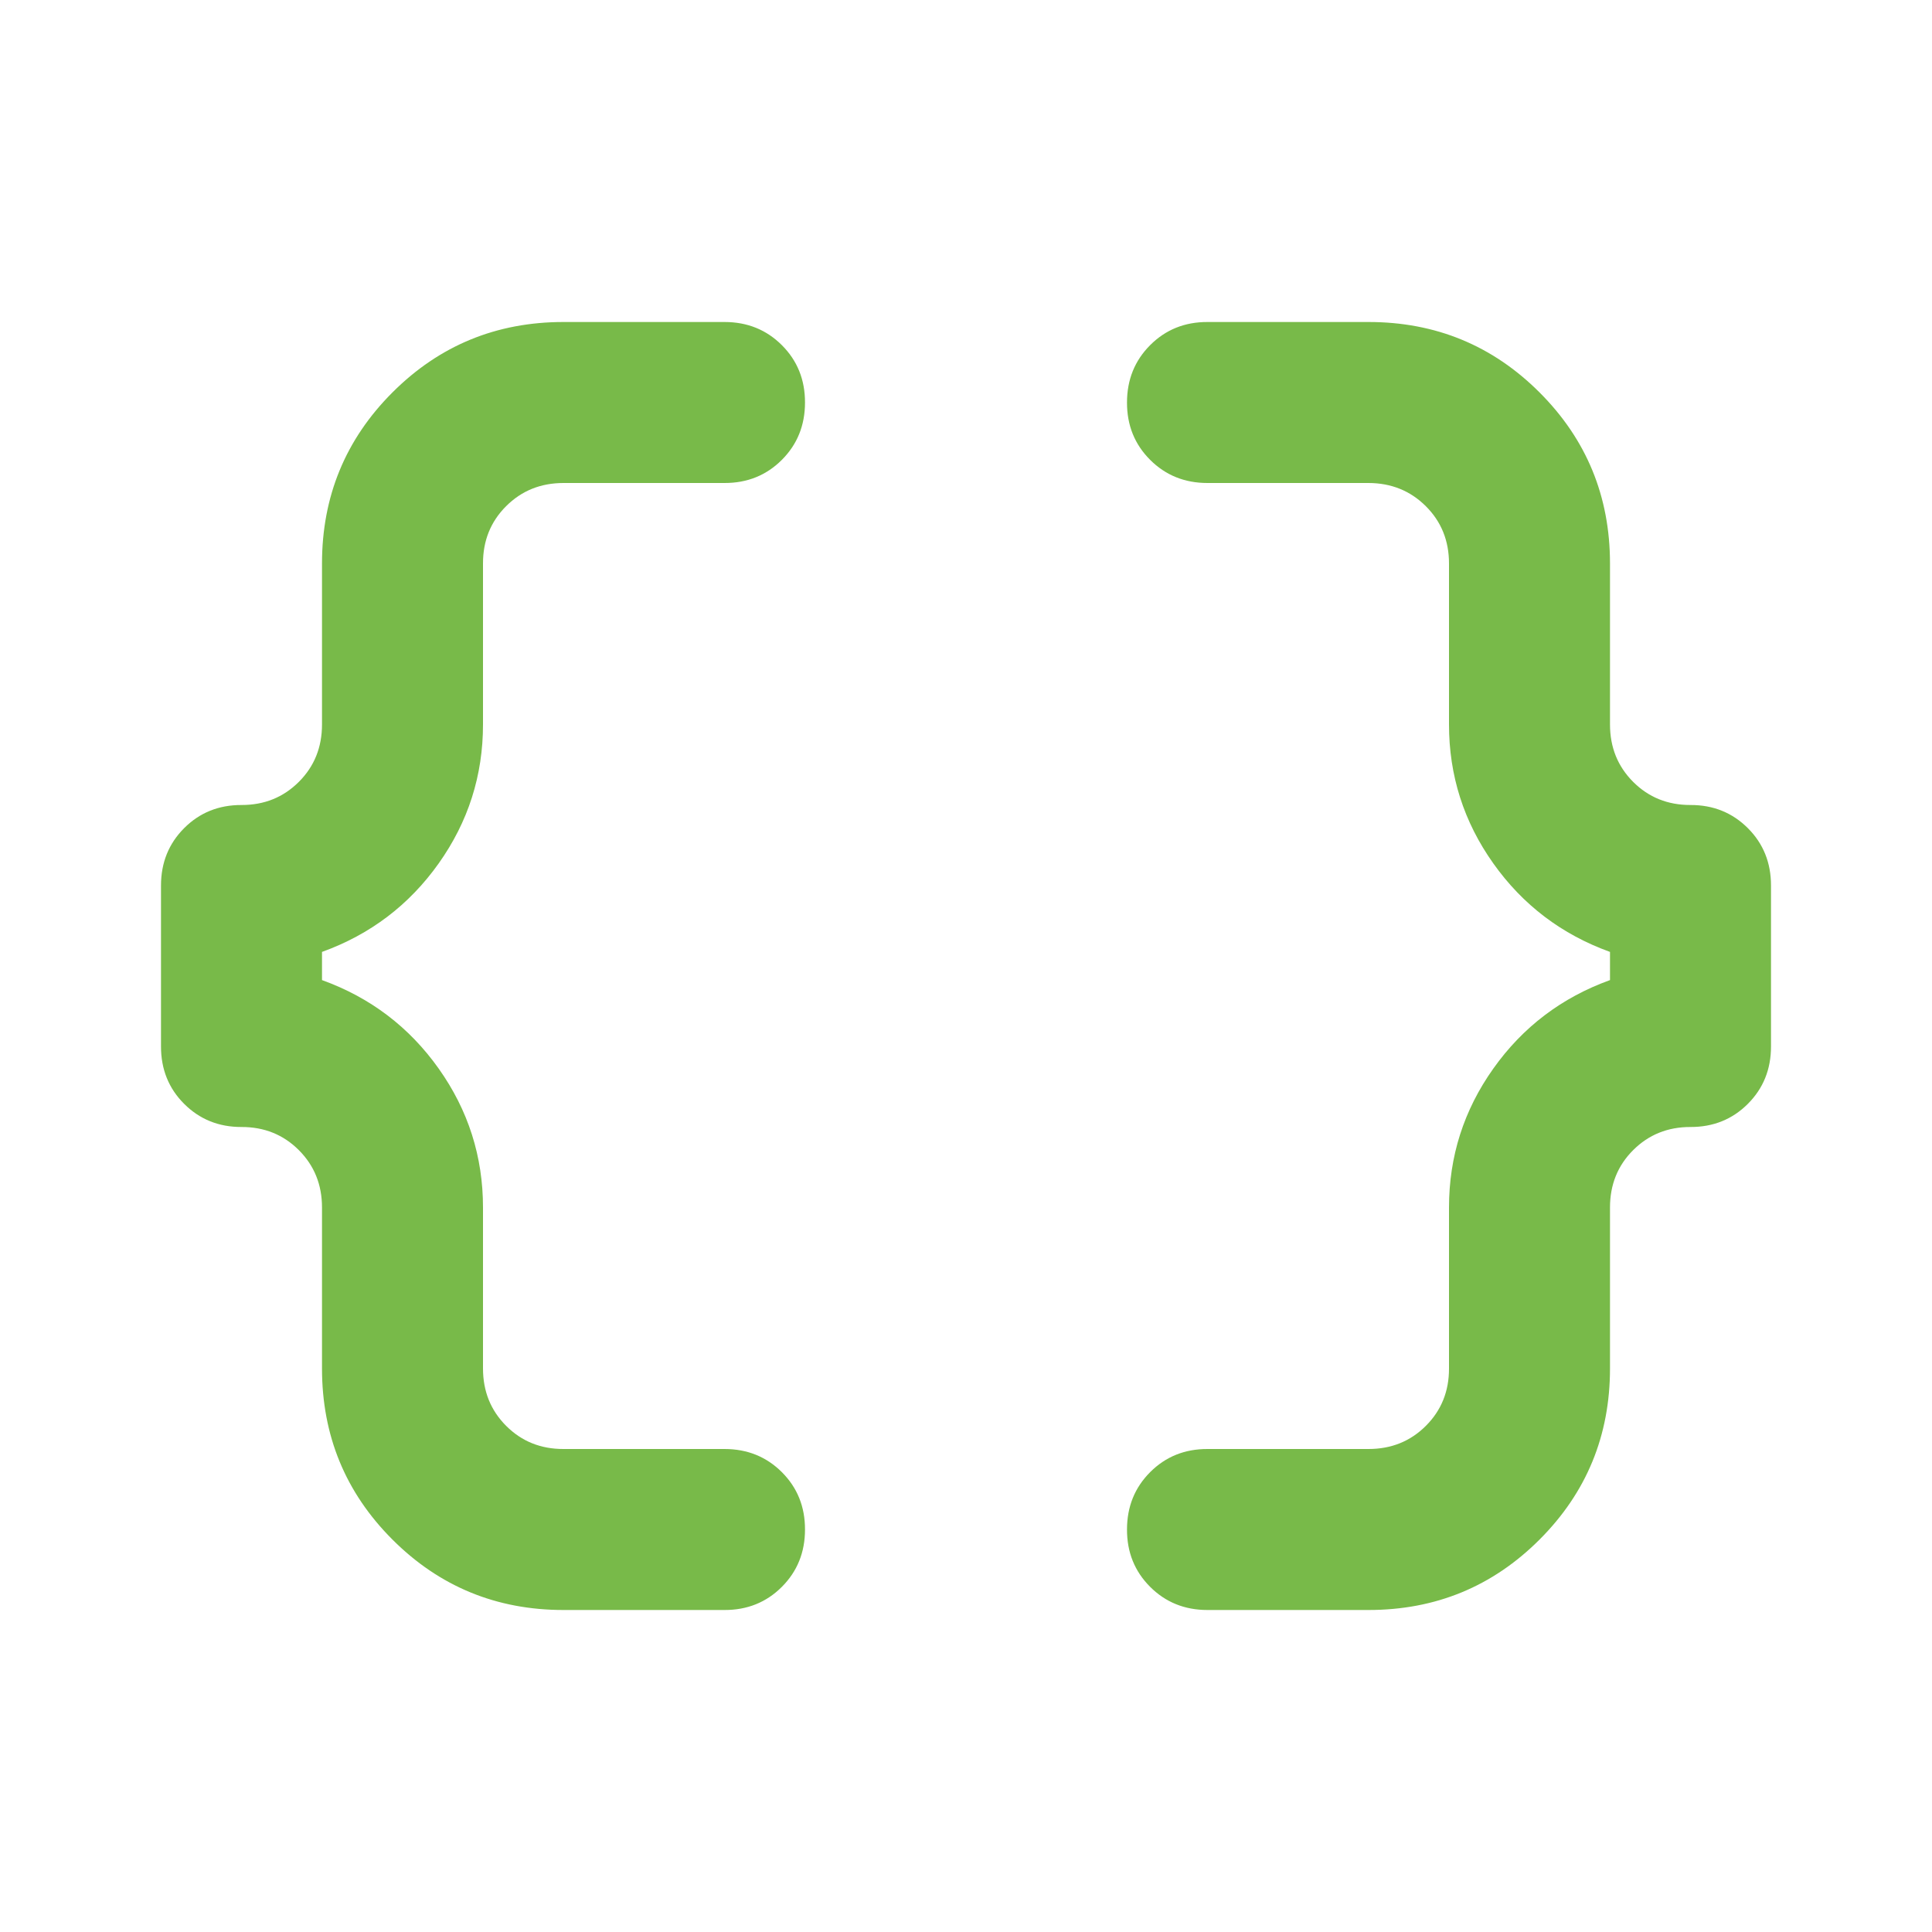 <svg xmlns="http://www.w3.org/2000/svg" width="1em" height="1em" viewBox="0 0 24 24"><path fill="#78ba49" d="M15 20q-.425 0-.713-.288T14 19q0-.425.288-.713T15 18h2q.425 0 .713-.288T18 17v-2q0-.95.55-1.725t1.45-1.1v-.35q-.9-.325-1.45-1.1T18 9V7q0-.425-.288-.712T17 6h-2q-.425 0-.713-.288T14 5q0-.425.288-.713T15 4h2q1.25 0 2.125.875T20 7v2q0 .425.288.713T21 10t.713.288Q22 10.575 22 11v2q0 .425-.288.713T21 14t-.713.288Q20 14.575 20 15v2q0 1.25-.875 2.125T17 20h-2Zm-8 0q-1.25 0-2.125-.875T4 17v-2q0-.425-.288-.713T3 14t-.713-.288Q2 13.425 2 13v-2q0-.425.288-.713T3 10t.713-.288Q4 9.425 4 9V7q0-1.25.875-2.125T7 4h2q.425 0 .713.288T10 5q0 .425-.288.713T9 6H7q-.425 0-.713.288T6 7v2q0 .95-.55 1.725T4 11.825v.35q.9.325 1.45 1.1T6 15v2q0 .425.288.713T7 18h2q.425 0 .713.288T10 19q0 .425-.288.713T9 20H7Z"></path></svg>